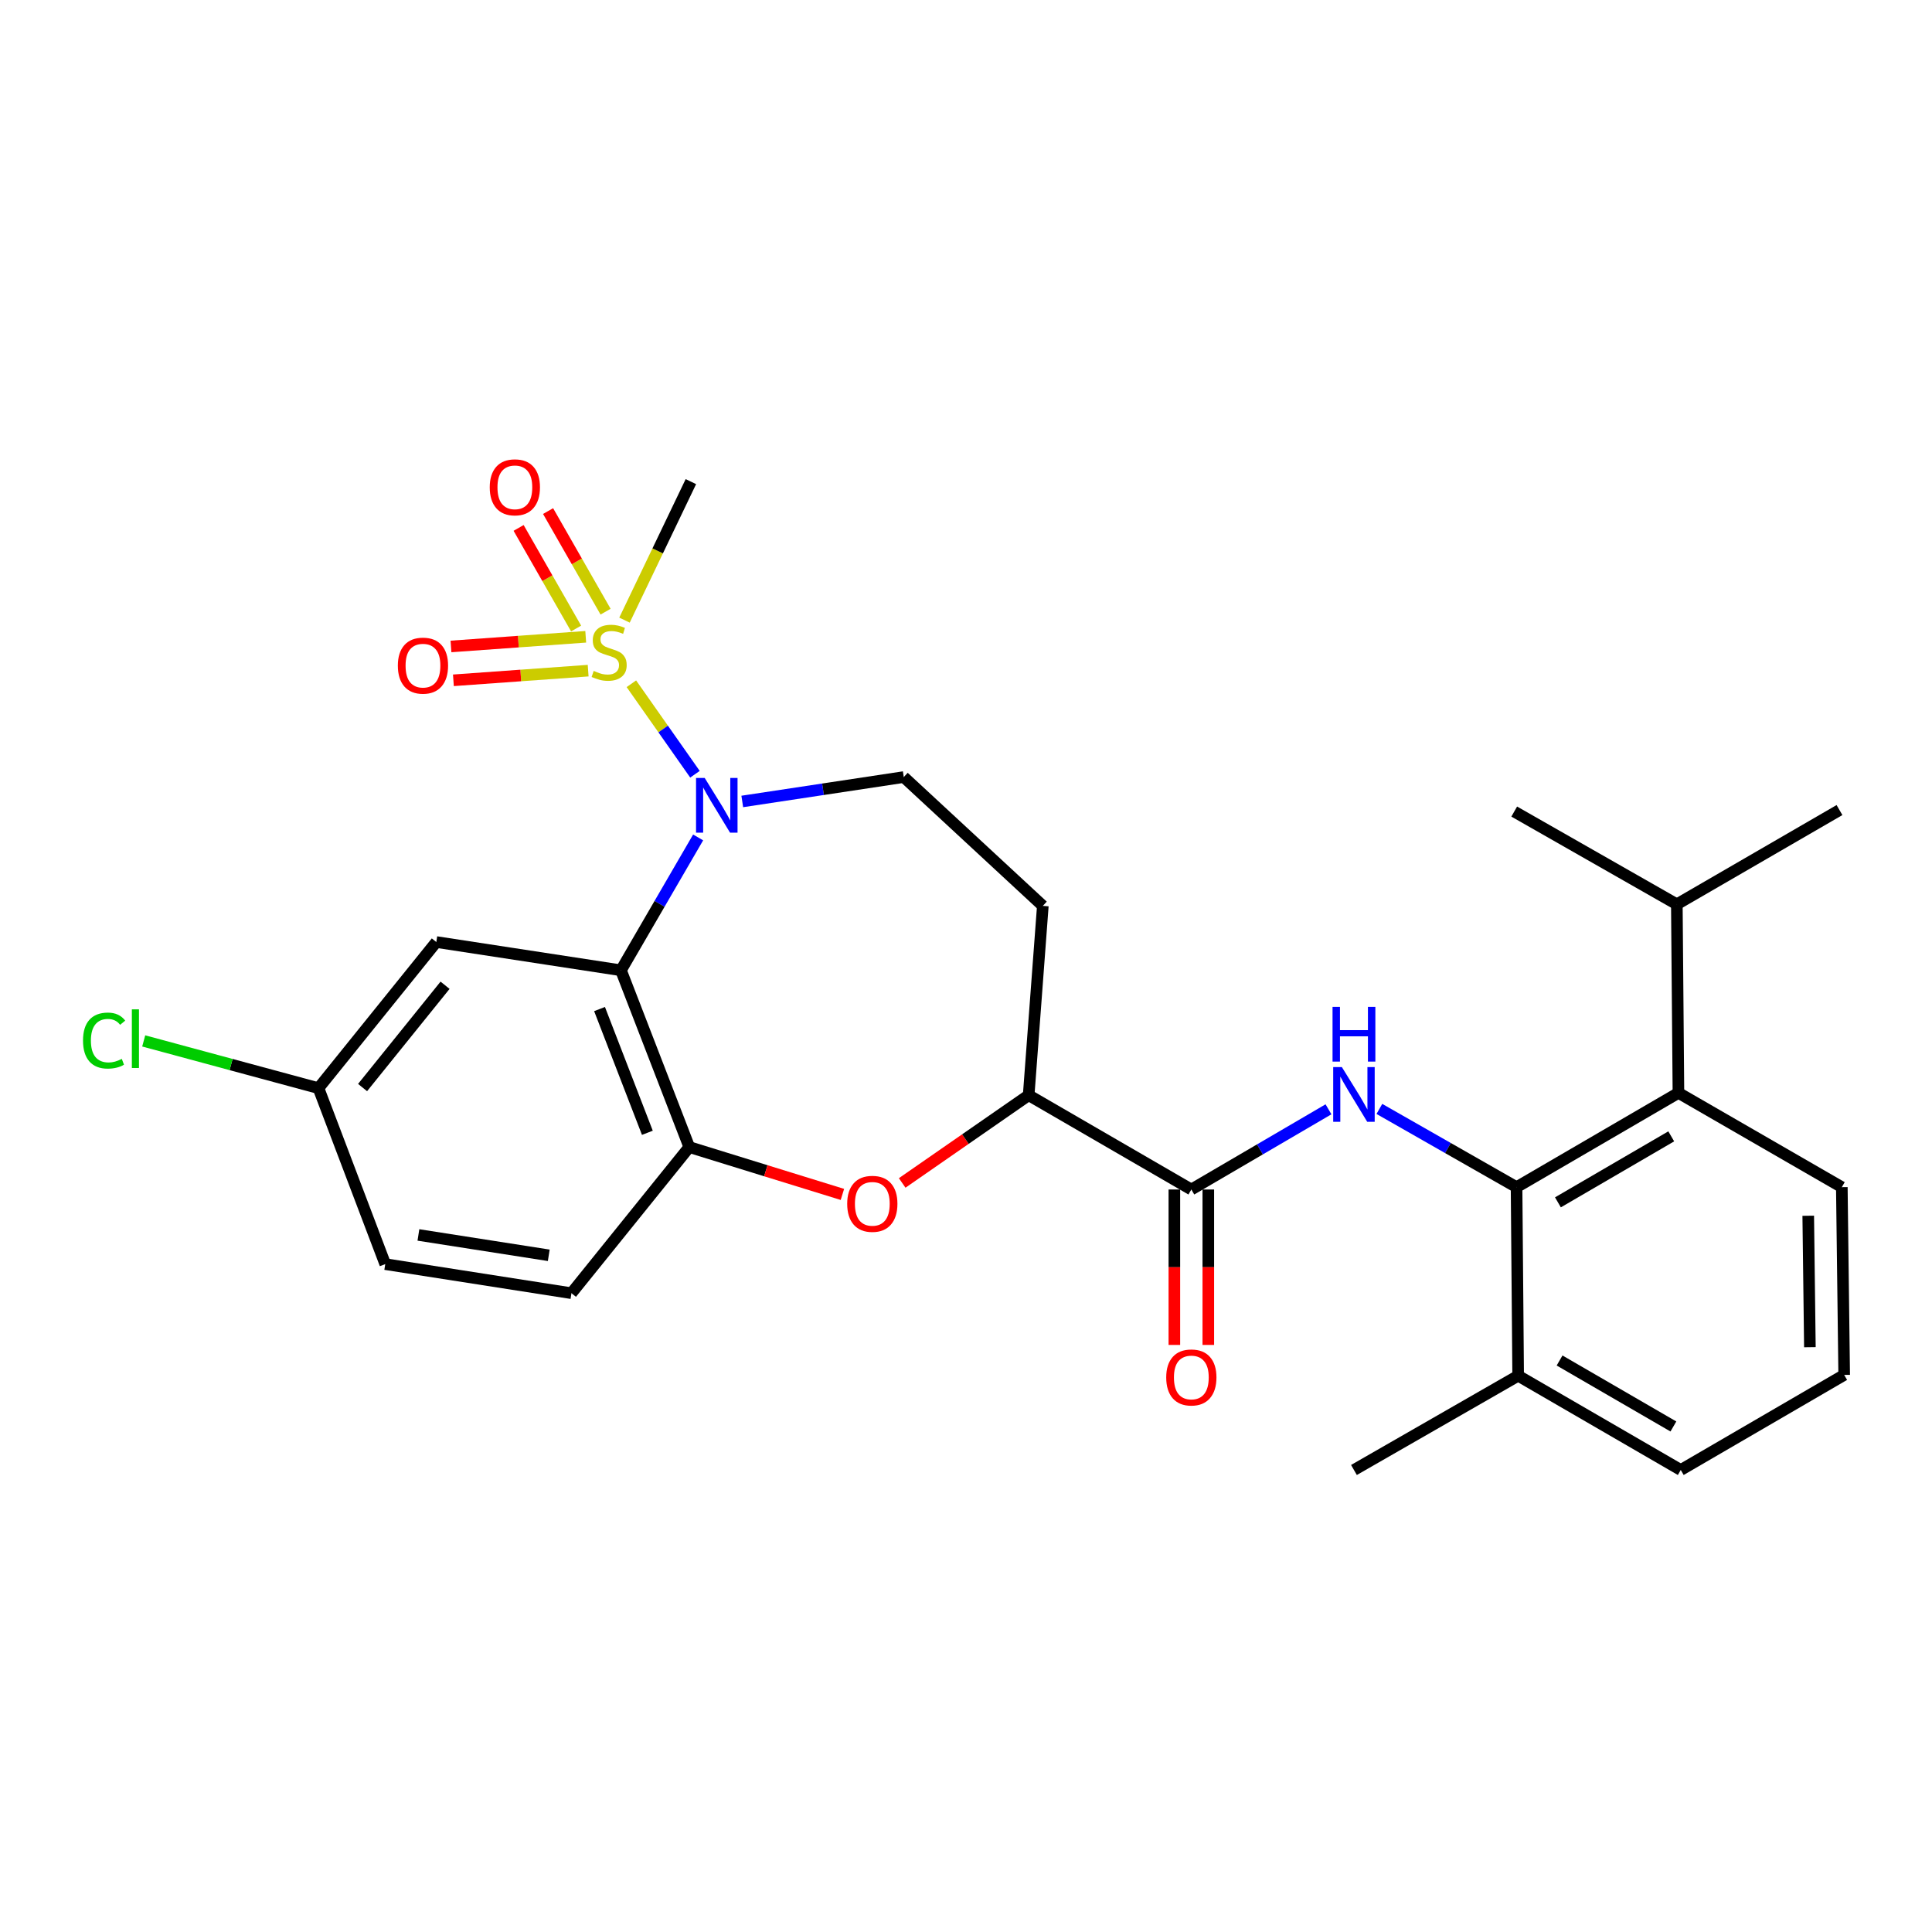 <?xml version='1.0' encoding='iso-8859-1'?>
<svg version='1.1' baseProfile='full'
              xmlns='http://www.w3.org/2000/svg'
                      xmlns:rdkit='http://www.rdkit.org/xml'
                      xmlns:xlink='http://www.w3.org/1999/xlink'
                  xml:space='preserve'
width='1000px' height='1000px' viewBox='0 0 1000 1000'>
<!-- END OF HEADER -->
<rect style='opacity:1.0;fill:#FFFFFF;stroke:none' width='1000' height='1000' x='0' y='0'> </rect>
<path class='bond-0' d='M 326.797,353.908 L 343.253,377.326' style='fill:none;fill-rule:evenodd;stroke:#CCCC00;stroke-width:6px;stroke-linecap:butt;stroke-linejoin:miter;stroke-opacity:1' />
<path class='bond-0' d='M 343.253,377.326 L 359.709,400.744' style='fill:none;fill-rule:evenodd;stroke:#0000FF;stroke-width:6px;stroke-linecap:butt;stroke-linejoin:miter;stroke-opacity:1' />
<path class='bond-11' d='M 313.446,316.6 L 298.566,290.566' style='fill:none;fill-rule:evenodd;stroke:#CCCC00;stroke-width:6px;stroke-linecap:butt;stroke-linejoin:miter;stroke-opacity:1' />
<path class='bond-11' d='M 298.566,290.566 L 283.686,264.532' style='fill:none;fill-rule:evenodd;stroke:#FF0000;stroke-width:6px;stroke-linecap:butt;stroke-linejoin:miter;stroke-opacity:1' />
<path class='bond-11' d='M 298.192,325.319 L 283.312,299.285' style='fill:none;fill-rule:evenodd;stroke:#CCCC00;stroke-width:6px;stroke-linecap:butt;stroke-linejoin:miter;stroke-opacity:1' />
<path class='bond-11' d='M 283.312,299.285 L 268.432,273.251' style='fill:none;fill-rule:evenodd;stroke:#FF0000;stroke-width:6px;stroke-linecap:butt;stroke-linejoin:miter;stroke-opacity:1' />
<path class='bond-12' d='M 303.171,329.601 L 268.298,332.101' style='fill:none;fill-rule:evenodd;stroke:#CCCC00;stroke-width:6px;stroke-linecap:butt;stroke-linejoin:miter;stroke-opacity:1' />
<path class='bond-12' d='M 268.298,332.101 L 233.424,334.602' style='fill:none;fill-rule:evenodd;stroke:#FF0000;stroke-width:6px;stroke-linecap:butt;stroke-linejoin:miter;stroke-opacity:1' />
<path class='bond-12' d='M 304.428,347.125 L 269.554,349.626' style='fill:none;fill-rule:evenodd;stroke:#CCCC00;stroke-width:6px;stroke-linecap:butt;stroke-linejoin:miter;stroke-opacity:1' />
<path class='bond-12' d='M 269.554,349.626 L 234.681,352.127' style='fill:none;fill-rule:evenodd;stroke:#FF0000;stroke-width:6px;stroke-linecap:butt;stroke-linejoin:miter;stroke-opacity:1' />
<path class='bond-18' d='M 323.236,320.972 L 340.417,285.131' style='fill:none;fill-rule:evenodd;stroke:#CCCC00;stroke-width:6px;stroke-linecap:butt;stroke-linejoin:miter;stroke-opacity:1' />
<path class='bond-18' d='M 340.417,285.131 L 357.599,249.29' style='fill:none;fill-rule:evenodd;stroke:#000000;stroke-width:6px;stroke-linecap:butt;stroke-linejoin:miter;stroke-opacity:1' />
<path class='bond-1' d='M 361.351,433.455 L 341.378,467.84' style='fill:none;fill-rule:evenodd;stroke:#0000FF;stroke-width:6px;stroke-linecap:butt;stroke-linejoin:miter;stroke-opacity:1' />
<path class='bond-1' d='M 341.378,467.84 L 321.405,502.224' style='fill:none;fill-rule:evenodd;stroke:#000000;stroke-width:6px;stroke-linecap:butt;stroke-linejoin:miter;stroke-opacity:1' />
<path class='bond-9' d='M 384.197,414.834 L 425.993,408.519' style='fill:none;fill-rule:evenodd;stroke:#0000FF;stroke-width:6px;stroke-linecap:butt;stroke-linejoin:miter;stroke-opacity:1' />
<path class='bond-9' d='M 425.993,408.519 L 467.789,402.204' style='fill:none;fill-rule:evenodd;stroke:#000000;stroke-width:6px;stroke-linecap:butt;stroke-linejoin:miter;stroke-opacity:1' />
<path class='bond-5' d='M 321.405,502.224 L 356.769,593.723' style='fill:none;fill-rule:evenodd;stroke:#000000;stroke-width:6px;stroke-linecap:butt;stroke-linejoin:miter;stroke-opacity:1' />
<path class='bond-5' d='M 310.322,522.283 L 335.076,586.332' style='fill:none;fill-rule:evenodd;stroke:#000000;stroke-width:6px;stroke-linecap:butt;stroke-linejoin:miter;stroke-opacity:1' />
<path class='bond-10' d='M 321.405,502.224 L 225.836,487.593' style='fill:none;fill-rule:evenodd;stroke:#000000;stroke-width:6px;stroke-linecap:butt;stroke-linejoin:miter;stroke-opacity:1' />
<path class='bond-2' d='M 687.624,574.176 L 652.128,594.93' style='fill:none;fill-rule:evenodd;stroke:#0000FF;stroke-width:6px;stroke-linecap:butt;stroke-linejoin:miter;stroke-opacity:1' />
<path class='bond-2' d='M 652.128,594.93 L 616.633,615.685' style='fill:none;fill-rule:evenodd;stroke:#000000;stroke-width:6px;stroke-linecap:butt;stroke-linejoin:miter;stroke-opacity:1' />
<path class='bond-3' d='M 713.964,573.977 L 749.467,594.226' style='fill:none;fill-rule:evenodd;stroke:#0000FF;stroke-width:6px;stroke-linecap:butt;stroke-linejoin:miter;stroke-opacity:1' />
<path class='bond-3' d='M 749.467,594.226 L 784.969,614.475' style='fill:none;fill-rule:evenodd;stroke:#000000;stroke-width:6px;stroke-linecap:butt;stroke-linejoin:miter;stroke-opacity:1' />
<path class='bond-8' d='M 784.969,614.475 L 868.757,565.67' style='fill:none;fill-rule:evenodd;stroke:#000000;stroke-width:6px;stroke-linecap:butt;stroke-linejoin:miter;stroke-opacity:1' />
<path class='bond-8' d='M 806.381,622.336 L 865.032,588.173' style='fill:none;fill-rule:evenodd;stroke:#000000;stroke-width:6px;stroke-linecap:butt;stroke-linejoin:miter;stroke-opacity:1' />
<path class='bond-15' d='M 784.969,614.475 L 785.799,712.074' style='fill:none;fill-rule:evenodd;stroke:#000000;stroke-width:6px;stroke-linecap:butt;stroke-linejoin:miter;stroke-opacity:1' />
<path class='bond-4' d='M 616.633,615.685 L 532.436,566.88' style='fill:none;fill-rule:evenodd;stroke:#000000;stroke-width:6px;stroke-linecap:butt;stroke-linejoin:miter;stroke-opacity:1' />
<path class='bond-14' d='M 607.848,615.685 L 607.848,655.909' style='fill:none;fill-rule:evenodd;stroke:#000000;stroke-width:6px;stroke-linecap:butt;stroke-linejoin:miter;stroke-opacity:1' />
<path class='bond-14' d='M 607.848,655.909 L 607.848,696.134' style='fill:none;fill-rule:evenodd;stroke:#FF0000;stroke-width:6px;stroke-linecap:butt;stroke-linejoin:miter;stroke-opacity:1' />
<path class='bond-14' d='M 625.418,615.685 L 625.418,655.909' style='fill:none;fill-rule:evenodd;stroke:#000000;stroke-width:6px;stroke-linecap:butt;stroke-linejoin:miter;stroke-opacity:1' />
<path class='bond-14' d='M 625.418,655.909 L 625.418,696.134' style='fill:none;fill-rule:evenodd;stroke:#FF0000;stroke-width:6px;stroke-linecap:butt;stroke-linejoin:miter;stroke-opacity:1' />
<path class='bond-6' d='M 356.769,593.723 L 396.399,605.976' style='fill:none;fill-rule:evenodd;stroke:#000000;stroke-width:6px;stroke-linecap:butt;stroke-linejoin:miter;stroke-opacity:1' />
<path class='bond-6' d='M 396.399,605.976 L 436.029,618.229' style='fill:none;fill-rule:evenodd;stroke:#FF0000;stroke-width:6px;stroke-linecap:butt;stroke-linejoin:miter;stroke-opacity:1' />
<path class='bond-16' d='M 356.769,593.723 L 295.783,669.36' style='fill:none;fill-rule:evenodd;stroke:#000000;stroke-width:6px;stroke-linecap:butt;stroke-linejoin:miter;stroke-opacity:1' />
<path class='bond-28' d='M 466.97,612.29 L 499.703,589.585' style='fill:none;fill-rule:evenodd;stroke:#FF0000;stroke-width:6px;stroke-linecap:butt;stroke-linejoin:miter;stroke-opacity:1' />
<path class='bond-28' d='M 499.703,589.585 L 532.436,566.88' style='fill:none;fill-rule:evenodd;stroke:#000000;stroke-width:6px;stroke-linecap:butt;stroke-linejoin:miter;stroke-opacity:1' />
<path class='bond-7' d='M 532.436,566.88 L 539.766,468.881' style='fill:none;fill-rule:evenodd;stroke:#000000;stroke-width:6px;stroke-linecap:butt;stroke-linejoin:miter;stroke-opacity:1' />
<path class='bond-19' d='M 868.757,565.67 L 867.927,468.061' style='fill:none;fill-rule:evenodd;stroke:#000000;stroke-width:6px;stroke-linecap:butt;stroke-linejoin:miter;stroke-opacity:1' />
<path class='bond-22' d='M 868.757,565.67 L 953.325,614.475' style='fill:none;fill-rule:evenodd;stroke:#000000;stroke-width:6px;stroke-linecap:butt;stroke-linejoin:miter;stroke-opacity:1' />
<path class='bond-13' d='M 467.789,402.204 L 539.766,468.881' style='fill:none;fill-rule:evenodd;stroke:#000000;stroke-width:6px;stroke-linecap:butt;stroke-linejoin:miter;stroke-opacity:1' />
<path class='bond-17' d='M 225.836,487.593 L 164.84,563.23' style='fill:none;fill-rule:evenodd;stroke:#000000;stroke-width:6px;stroke-linecap:butt;stroke-linejoin:miter;stroke-opacity:1' />
<path class='bond-17' d='M 230.363,509.967 L 187.666,562.913' style='fill:none;fill-rule:evenodd;stroke:#000000;stroke-width:6px;stroke-linecap:butt;stroke-linejoin:miter;stroke-opacity:1' />
<path class='bond-24' d='M 785.799,712.074 L 869.958,760.859' style='fill:none;fill-rule:evenodd;stroke:#000000;stroke-width:6px;stroke-linecap:butt;stroke-linejoin:miter;stroke-opacity:1' />
<path class='bond-24' d='M 807.234,704.191 L 866.145,738.341' style='fill:none;fill-rule:evenodd;stroke:#000000;stroke-width:6px;stroke-linecap:butt;stroke-linejoin:miter;stroke-opacity:1' />
<path class='bond-25' d='M 785.799,712.074 L 700.801,760.859' style='fill:none;fill-rule:evenodd;stroke:#000000;stroke-width:6px;stroke-linecap:butt;stroke-linejoin:miter;stroke-opacity:1' />
<path class='bond-29' d='M 295.783,669.36 L 199.404,654.309' style='fill:none;fill-rule:evenodd;stroke:#000000;stroke-width:6px;stroke-linecap:butt;stroke-linejoin:miter;stroke-opacity:1' />
<path class='bond-29' d='M 284.037,649.743 L 216.572,639.207' style='fill:none;fill-rule:evenodd;stroke:#000000;stroke-width:6px;stroke-linecap:butt;stroke-linejoin:miter;stroke-opacity:1' />
<path class='bond-20' d='M 164.84,563.23 L 199.404,654.309' style='fill:none;fill-rule:evenodd;stroke:#000000;stroke-width:6px;stroke-linecap:butt;stroke-linejoin:miter;stroke-opacity:1' />
<path class='bond-21' d='M 164.84,563.23 L 119.613,551.004' style='fill:none;fill-rule:evenodd;stroke:#000000;stroke-width:6px;stroke-linecap:butt;stroke-linejoin:miter;stroke-opacity:1' />
<path class='bond-21' d='M 119.613,551.004 L 74.385,538.778' style='fill:none;fill-rule:evenodd;stroke:#00CC00;stroke-width:6px;stroke-linecap:butt;stroke-linejoin:miter;stroke-opacity:1' />
<path class='bond-26' d='M 867.927,468.061 L 952.115,419.286' style='fill:none;fill-rule:evenodd;stroke:#000000;stroke-width:6px;stroke-linecap:butt;stroke-linejoin:miter;stroke-opacity:1' />
<path class='bond-27' d='M 867.927,468.061 L 783.759,420.067' style='fill:none;fill-rule:evenodd;stroke:#000000;stroke-width:6px;stroke-linecap:butt;stroke-linejoin:miter;stroke-opacity:1' />
<path class='bond-30' d='M 953.325,614.475 L 954.545,711.654' style='fill:none;fill-rule:evenodd;stroke:#000000;stroke-width:6px;stroke-linecap:butt;stroke-linejoin:miter;stroke-opacity:1' />
<path class='bond-30' d='M 935.94,629.272 L 936.794,697.298' style='fill:none;fill-rule:evenodd;stroke:#000000;stroke-width:6px;stroke-linecap:butt;stroke-linejoin:miter;stroke-opacity:1' />
<path class='bond-23' d='M 954.545,711.654 L 869.958,760.859' style='fill:none;fill-rule:evenodd;stroke:#000000;stroke-width:6px;stroke-linecap:butt;stroke-linejoin:miter;stroke-opacity:1' />
<path  class='atom-0' d='M 307.295 347.259
Q 307.615 347.379, 308.935 347.939
Q 310.255 348.499, 311.695 348.859
Q 313.175 349.179, 314.615 349.179
Q 317.295 349.179, 318.855 347.899
Q 320.415 346.579, 320.415 344.299
Q 320.415 342.739, 319.615 341.779
Q 318.855 340.819, 317.655 340.299
Q 316.455 339.779, 314.455 339.179
Q 311.935 338.419, 310.415 337.699
Q 308.935 336.979, 307.855 335.459
Q 306.815 333.939, 306.815 331.379
Q 306.815 327.819, 309.215 325.619
Q 311.655 323.419, 316.455 323.419
Q 319.735 323.419, 323.455 324.979
L 322.535 328.059
Q 319.135 326.659, 316.575 326.659
Q 313.815 326.659, 312.295 327.819
Q 310.775 328.939, 310.815 330.899
Q 310.815 332.419, 311.575 333.339
Q 312.375 334.259, 313.495 334.779
Q 314.655 335.299, 316.575 335.899
Q 319.135 336.699, 320.655 337.499
Q 322.175 338.299, 323.255 339.939
Q 324.375 341.539, 324.375 344.299
Q 324.375 348.219, 321.735 350.339
Q 319.135 352.419, 314.775 352.419
Q 312.255 352.419, 310.335 351.859
Q 308.455 351.339, 306.215 350.419
L 307.295 347.259
' fill='#CCCC00'/>
<path  class='atom-1' d='M 364.75 402.666
L 374.03 417.666
Q 374.95 419.146, 376.43 421.826
Q 377.91 424.506, 377.99 424.666
L 377.99 402.666
L 381.75 402.666
L 381.75 430.986
L 377.87 430.986
L 367.91 414.586
Q 366.75 412.666, 365.51 410.466
Q 364.31 408.266, 363.95 407.586
L 363.95 430.986
L 360.27 430.986
L 360.27 402.666
L 364.75 402.666
' fill='#0000FF'/>
<path  class='atom-3' d='M 694.541 552.31
L 703.821 567.31
Q 704.741 568.79, 706.221 571.47
Q 707.701 574.15, 707.781 574.31
L 707.781 552.31
L 711.541 552.31
L 711.541 580.63
L 707.661 580.63
L 697.701 564.23
Q 696.541 562.31, 695.301 560.11
Q 694.101 557.91, 693.741 557.23
L 693.741 580.63
L 690.061 580.63
L 690.061 552.31
L 694.541 552.31
' fill='#0000FF'/>
<path  class='atom-3' d='M 689.721 521.158
L 693.561 521.158
L 693.561 533.198
L 708.041 533.198
L 708.041 521.158
L 711.881 521.158
L 711.881 549.478
L 708.041 549.478
L 708.041 536.398
L 693.561 536.398
L 693.561 549.478
L 689.721 549.478
L 689.721 521.158
' fill='#0000FF'/>
<path  class='atom-7' d='M 438.508 623.095
Q 438.508 616.295, 441.868 612.495
Q 445.228 608.695, 451.508 608.695
Q 457.788 608.695, 461.148 612.495
Q 464.508 616.295, 464.508 623.095
Q 464.508 629.975, 461.108 633.895
Q 457.708 637.775, 451.508 637.775
Q 445.268 637.775, 441.868 633.895
Q 438.508 630.015, 438.508 623.095
M 451.508 634.575
Q 455.828 634.575, 458.148 631.695
Q 460.508 628.775, 460.508 623.095
Q 460.508 617.535, 458.148 614.735
Q 455.828 611.895, 451.508 611.895
Q 447.188 611.895, 444.828 614.695
Q 442.508 617.495, 442.508 623.095
Q 442.508 628.815, 444.828 631.695
Q 447.188 634.575, 451.508 634.575
' fill='#FF0000'/>
<path  class='atom-12' d='M 253.49 252.23
Q 253.49 245.43, 256.85 241.63
Q 260.21 237.83, 266.49 237.83
Q 272.77 237.83, 276.13 241.63
Q 279.49 245.43, 279.49 252.23
Q 279.49 259.11, 276.09 263.03
Q 272.69 266.91, 266.49 266.91
Q 260.25 266.91, 256.85 263.03
Q 253.49 259.15, 253.49 252.23
M 266.49 263.71
Q 270.81 263.71, 273.13 260.83
Q 275.49 257.91, 275.49 252.23
Q 275.49 246.67, 273.13 243.87
Q 270.81 241.03, 266.49 241.03
Q 262.17 241.03, 259.81 243.83
Q 257.49 246.63, 257.49 252.23
Q 257.49 257.95, 259.81 260.83
Q 262.17 263.71, 266.49 263.71
' fill='#FF0000'/>
<path  class='atom-13' d='M 205.926 344.529
Q 205.926 337.729, 209.286 333.929
Q 212.646 330.129, 218.926 330.129
Q 225.206 330.129, 228.566 333.929
Q 231.926 337.729, 231.926 344.529
Q 231.926 351.409, 228.526 355.329
Q 225.126 359.209, 218.926 359.209
Q 212.686 359.209, 209.286 355.329
Q 205.926 351.449, 205.926 344.529
M 218.926 356.009
Q 223.246 356.009, 225.566 353.129
Q 227.926 350.209, 227.926 344.529
Q 227.926 338.969, 225.566 336.169
Q 223.246 333.329, 218.926 333.329
Q 214.606 333.329, 212.246 336.129
Q 209.926 338.929, 209.926 344.529
Q 209.926 350.249, 212.246 353.129
Q 214.606 356.009, 218.926 356.009
' fill='#FF0000'/>
<path  class='atom-15' d='M 603.633 712.964
Q 603.633 706.164, 606.993 702.364
Q 610.353 698.564, 616.633 698.564
Q 622.913 698.564, 626.273 702.364
Q 629.633 706.164, 629.633 712.964
Q 629.633 719.844, 626.233 723.764
Q 622.833 727.644, 616.633 727.644
Q 610.393 727.644, 606.993 723.764
Q 603.633 719.884, 603.633 712.964
M 616.633 724.444
Q 620.953 724.444, 623.273 721.564
Q 625.633 718.644, 625.633 712.964
Q 625.633 707.404, 623.273 704.604
Q 620.953 701.764, 616.633 701.764
Q 612.313 701.764, 609.953 704.564
Q 607.633 707.364, 607.633 712.964
Q 607.633 718.684, 609.953 721.564
Q 612.313 724.444, 616.633 724.444
' fill='#FF0000'/>
<path  class='atom-22' d='M 42.971 538.597
Q 42.971 531.557, 46.251 527.877
Q 49.571 524.157, 55.851 524.157
Q 61.691 524.157, 64.811 528.277
L 62.171 530.437
Q 59.891 527.437, 55.851 527.437
Q 51.571 527.437, 49.291 530.317
Q 47.051 533.157, 47.051 538.597
Q 47.051 544.197, 49.371 547.077
Q 51.731 549.957, 56.291 549.957
Q 59.411 549.957, 63.051 548.077
L 64.171 551.077
Q 62.691 552.037, 60.451 552.597
Q 58.211 553.157, 55.731 553.157
Q 49.571 553.157, 46.251 549.397
Q 42.971 545.637, 42.971 538.597
' fill='#00CC00'/>
<path  class='atom-22' d='M 68.251 522.437
L 71.931 522.437
L 71.931 552.797
L 68.251 552.797
L 68.251 522.437
' fill='#00CC00'/>
</svg>
